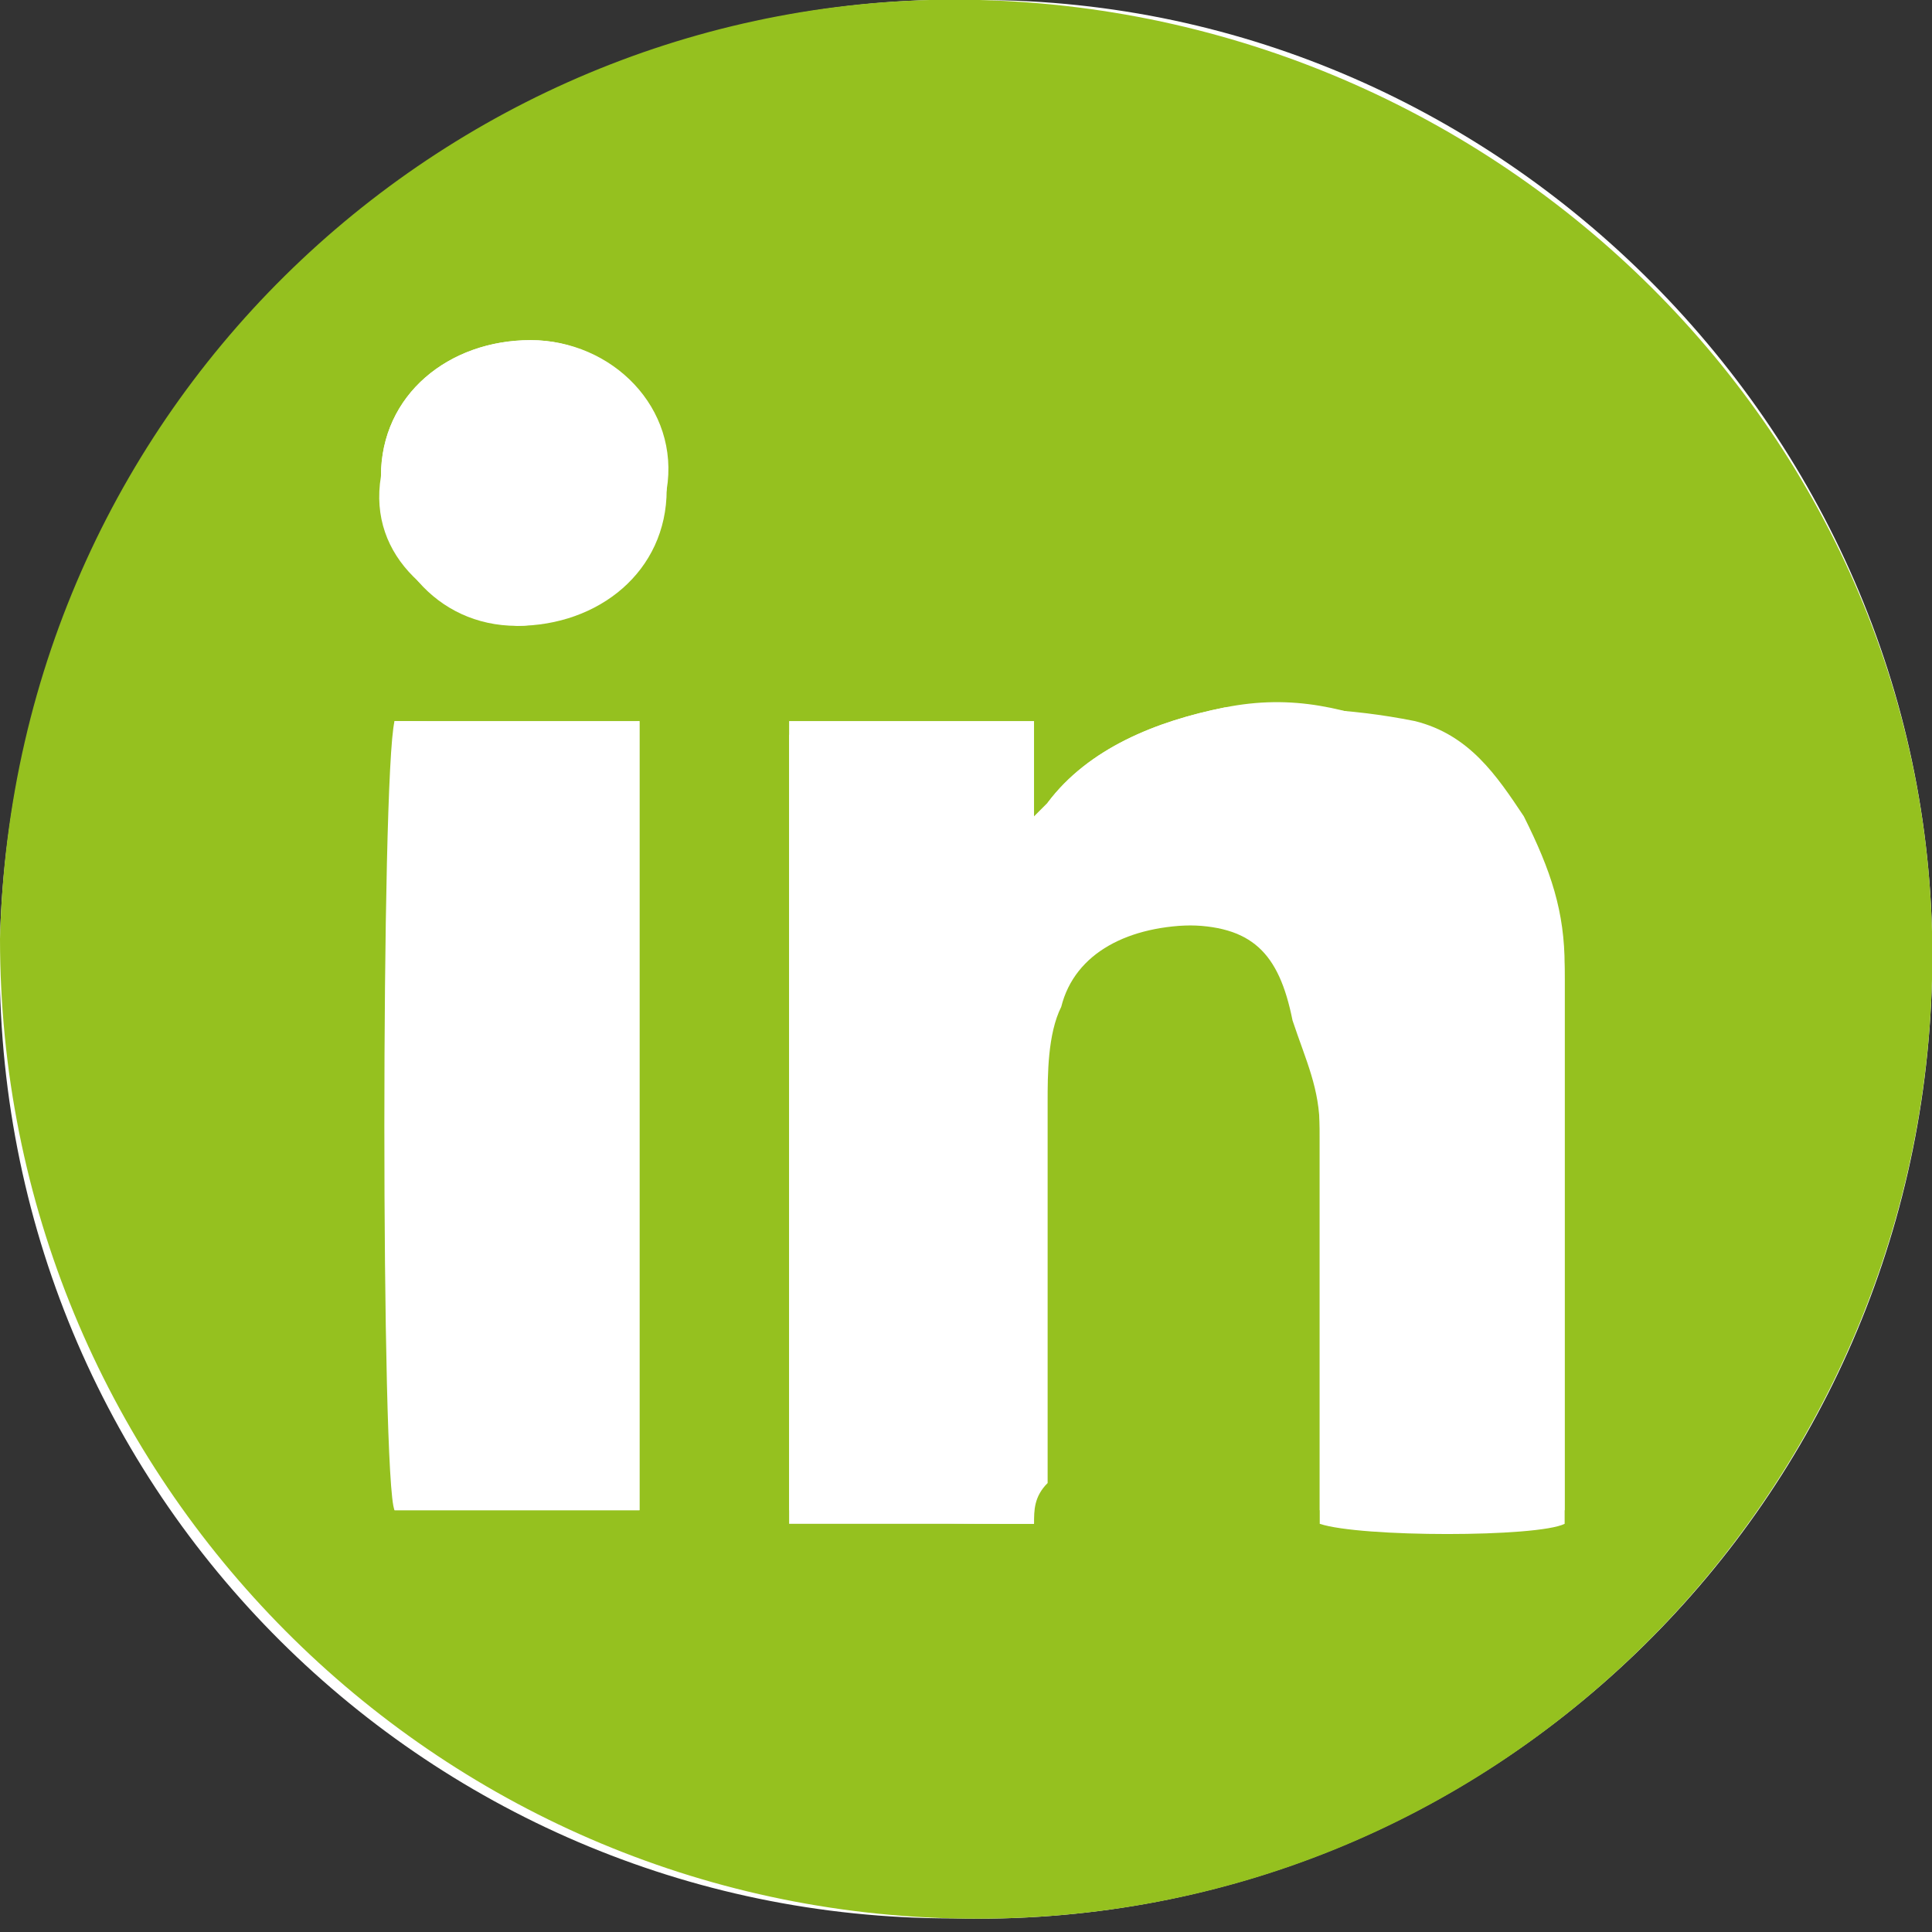 <?xml version="1.0" encoding="utf-8"?>
<!-- Generator: Adobe Illustrator 22.1.0, SVG Export Plug-In . SVG Version: 6.00 Build 0)  -->
<svg version="1.1" id="Layer_1" xmlns="http://www.w3.org/2000/svg" xmlns:xlink="http://www.w3.org/1999/xlink" x="0px" y="0px"
	 viewBox="0 0 14.2 14.2" style="enable-background:new 0 0 14.2 14.2;" xml:space="preserve">
<rect x="0" y="0" width="14.2" height="14.2" fill="#333333" stroke="none"/>
<style type="text/css">
	.st0{clip-path:url(#SVGID_2_);fill:#FFFFFF;}
	.st1{clip-path:url(#SVGID_2_);fill:#95C11F;}
</style>
<g>
	<defs>
		<rect id="SVGID_1_" width="14.2" height="14.2"/>
	</defs>
	<clipPath id="SVGID_2_">
		<use xlink:href="#SVGID_1_"  style="overflow:visible;"/>
	</clipPath>
	<path class="st0" d="M14.2,7.2c0.1-3.9-3.1-7.2-7-7.2C3.4-0.1,0.1,3,0,6.9c-0.1,4,3.1,7.2,7,7.2C10.9,14.2,14.1,11.1,14.2,7.2"/>
	<path class="st1" d="M3.8,4.6c0.6,0,1.1-0.4,1.1-1c0-0.6-0.4-1.1-1-1.1c-0.6,0-1.1,0.4-1.1,1C2.7,4.1,3.2,4.5,3.8,4.6 M4.7,5.3
		c-0.6,0-1.2,0-1.8,0c0,0.4,0,5.6,0,5.8c0.6,0,1.2,0,1.8,0V5.3z M7.6,11.2c0-0.1,0-0.2,0-0.3c0-0.9,0-1.9,0-2.8c0-0.2,0-0.5,0.1-0.7
		c0.1-0.4,0.5-0.6,1-0.6c0.5,0,0.7,0.2,0.8,0.7C9.6,7.8,9.7,8,9.7,8.3c0,0.9,0,1.7,0,2.6c0,0.1,0,0.2,0,0.2c0.3,0.1,1.6,0,1.8,0
		c0-0.1,0-0.1,0-0.2c0-1,0-1.9,0-2.9c0-0.3,0-0.6,0-0.9c0-0.4-0.1-0.7-0.3-1.1c-0.2-0.3-0.4-0.6-0.8-0.7C9.9,5.2,9.5,5.2,9,5.2
		C8.5,5.3,8,5.5,7.7,5.9c0,0-0.1,0.1-0.1,0.1c0-0.3,0-0.5,0-0.7H5.8v5.8C6.4,11.2,7,11.2,7.6,11.2 M14.2,7.2c-0.1,3.8-3.2,7-7.2,6.9
		c-3.9-0.1-7-3.3-7-7.2c0.1-4,3.4-7,7.2-6.9C11.1,0.1,14.3,3.3,14.2,7.2"/>
	<path class="st0" d="M7.6,11.2c-0.6,0-1.2,0-1.8,0V5.4h1.7c0,0.2,0,0.5,0,0.7C7.6,6,7.7,6,7.7,5.9C8,5.5,8.5,5.3,9,5.2
		c0.5-0.1,0.9,0,1.4,0.2c0.4,0.1,0.6,0.4,0.8,0.7c0.2,0.3,0.3,0.7,0.3,1.1c0,0.3,0,0.6,0,0.9c0,1,0,1.9,0,2.9c0,0.1,0,0.1,0,0.2
		c-0.2,0.1-1.5,0.1-1.8,0c0-0.1,0-0.2,0-0.2c0-0.9,0-1.7,0-2.6c0-0.3,0-0.5-0.1-0.8C9.5,7,9.2,6.8,8.8,6.8c-0.5,0-0.9,0.2-1,0.6
		C7.7,7.6,7.7,7.9,7.7,8.1c0,0.9,0,1.9,0,2.8C7.6,11,7.6,11.1,7.6,11.2"/>
	<path class="st0" d="M4.7,5.3v5.8c-0.6,0-1.2,0-1.8,0c-0.1-0.2-0.1-5.4,0-5.8C3.5,5.3,4.1,5.4,4.7,5.3"/>
	<path class="st0" d="M3.8,4.6c-0.6,0-1-0.5-1-1.1c0-0.6,0.5-1,1.1-1c0.6,0,1.1,0.5,1,1.1C4.8,4.1,4.3,4.6,3.8,4.6"/>
</g>
</svg>
